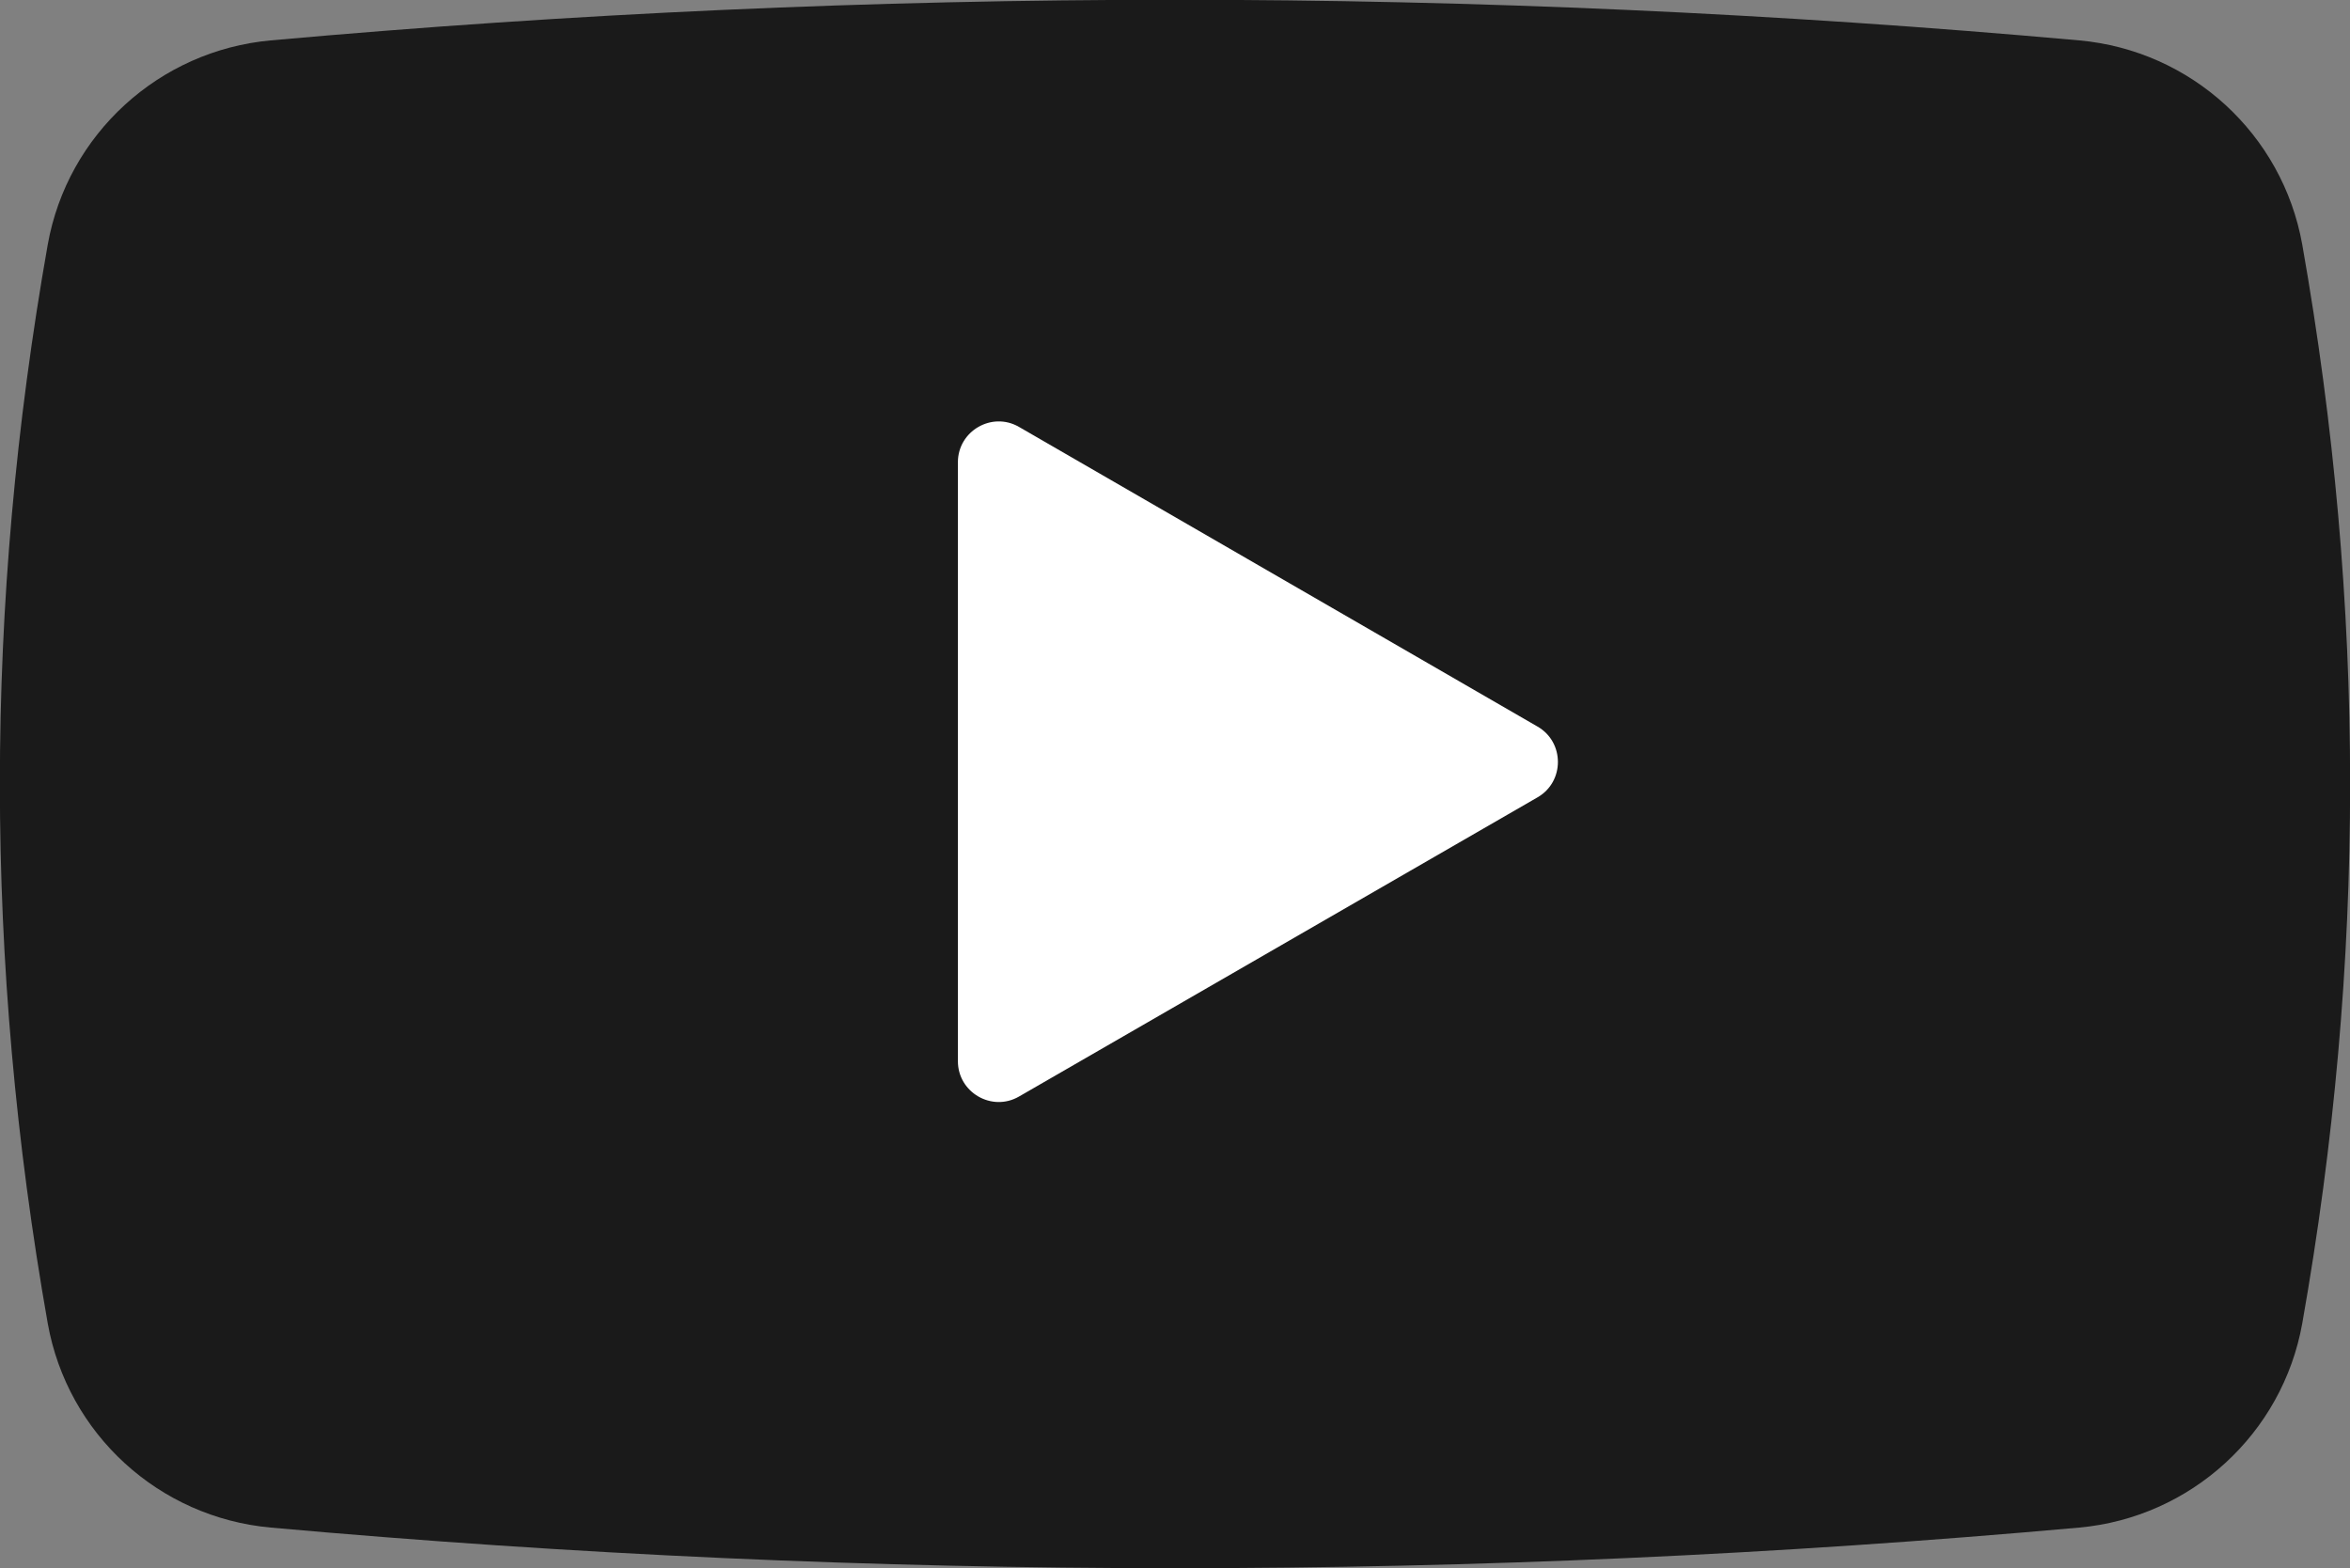 <svg xmlns="http://www.w3.org/2000/svg" width="512" height="341.6" viewBox="0 0 512 341.6"><rect x="0" y="0" width="512" height="341.6" fill="#808080" stroke="none"/><path d="M453 332.8c-131.3 11.8-262.6 11.8-394 0-24.4-2.2-44.3-20.4-48.6-44.5-13.9-78.7-13.9-156.4 0-235C14.7 29.2 34.7 11 59 8.8 190.3-3 321.6-3 453 8.8c24.4 2.2 44.3 20.4 48.6 44.5 13.9 78.7 13.9 156.4 0 235-4.3 24.1-24.3 42.3-48.6 44.5z" opacity=".8"/><path d="M335 158.3L222 93c-5.9-3.4-13.3.9-13.3 7.7v130.5c0 6.8 7.4 11.1 13.3 7.7l113-65.2c5.9-3.4 5.9-12 0-15.4z" fill="#fff"/></svg>